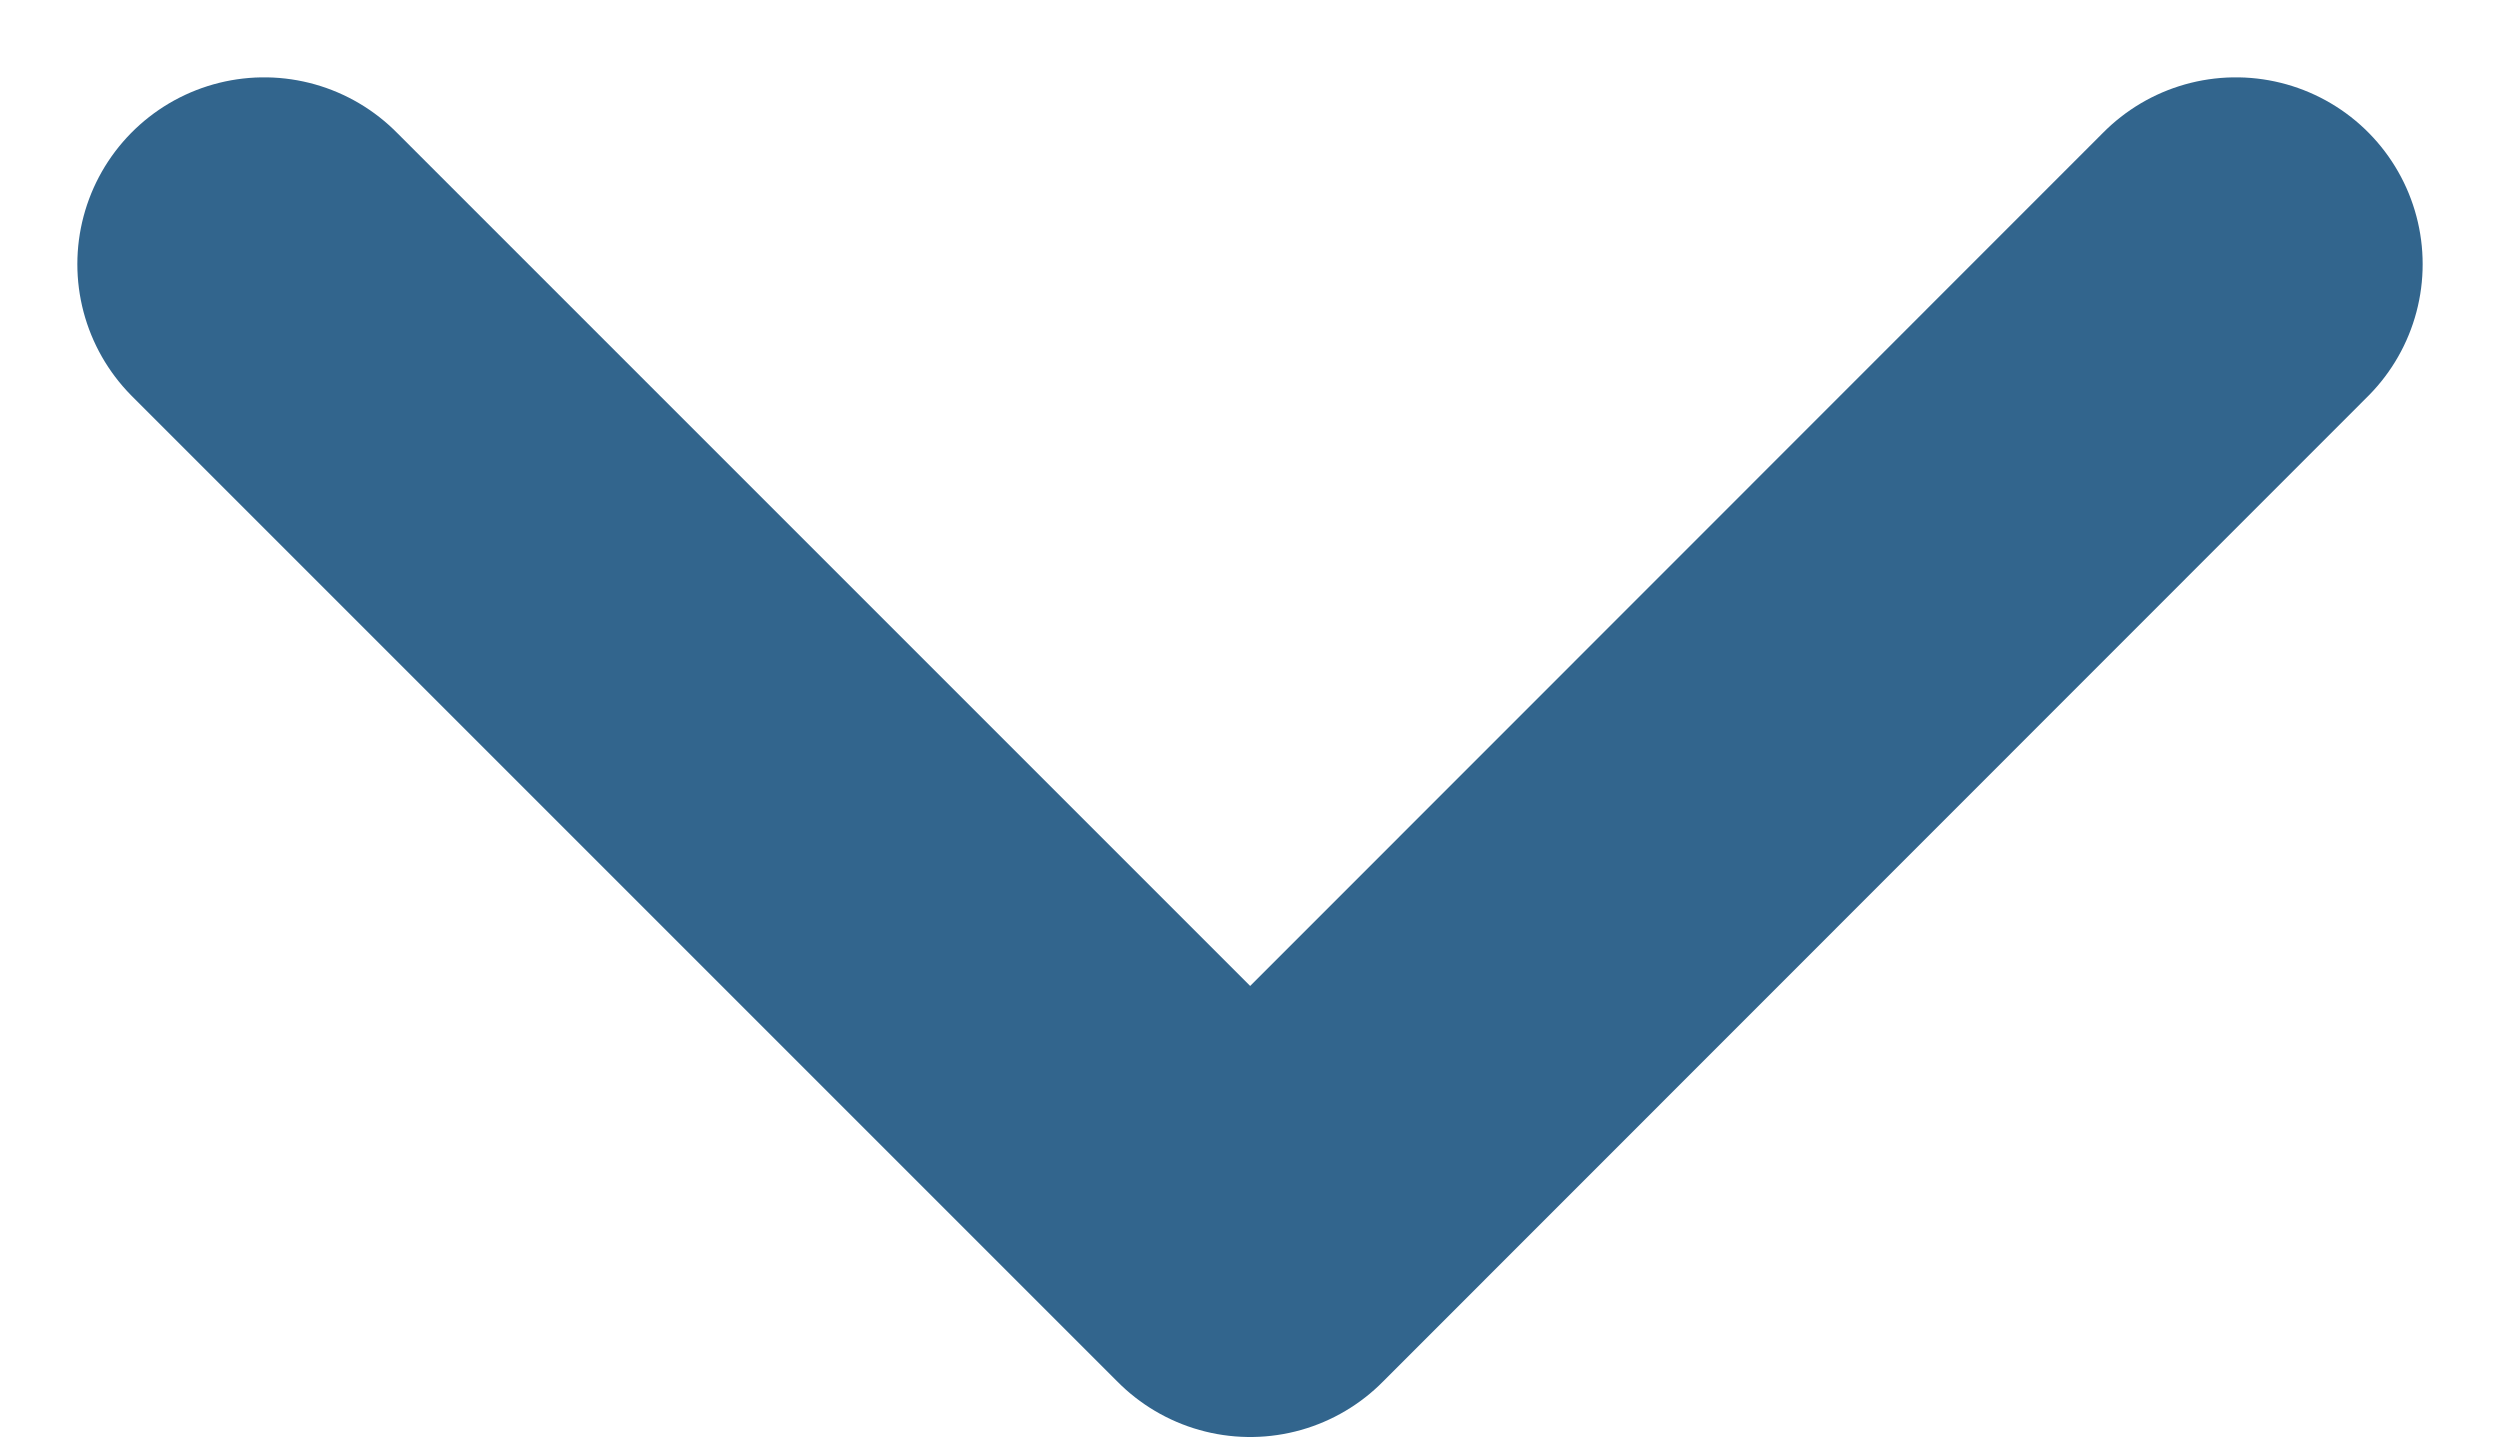 <svg xmlns="http://www.w3.org/2000/svg" width="6.691" height="3.846" viewBox="0 0 6.691 3.846">
  <path id="Path_13" data-name="Path 13" d="M503.869,99l2.639,2.639L509.146,99" transform="translate(-503.162 -98.293)" fill="none" stroke="#32658d" stroke-linecap="round" stroke-linejoin="round" stroke-width="1"/>
</svg>
